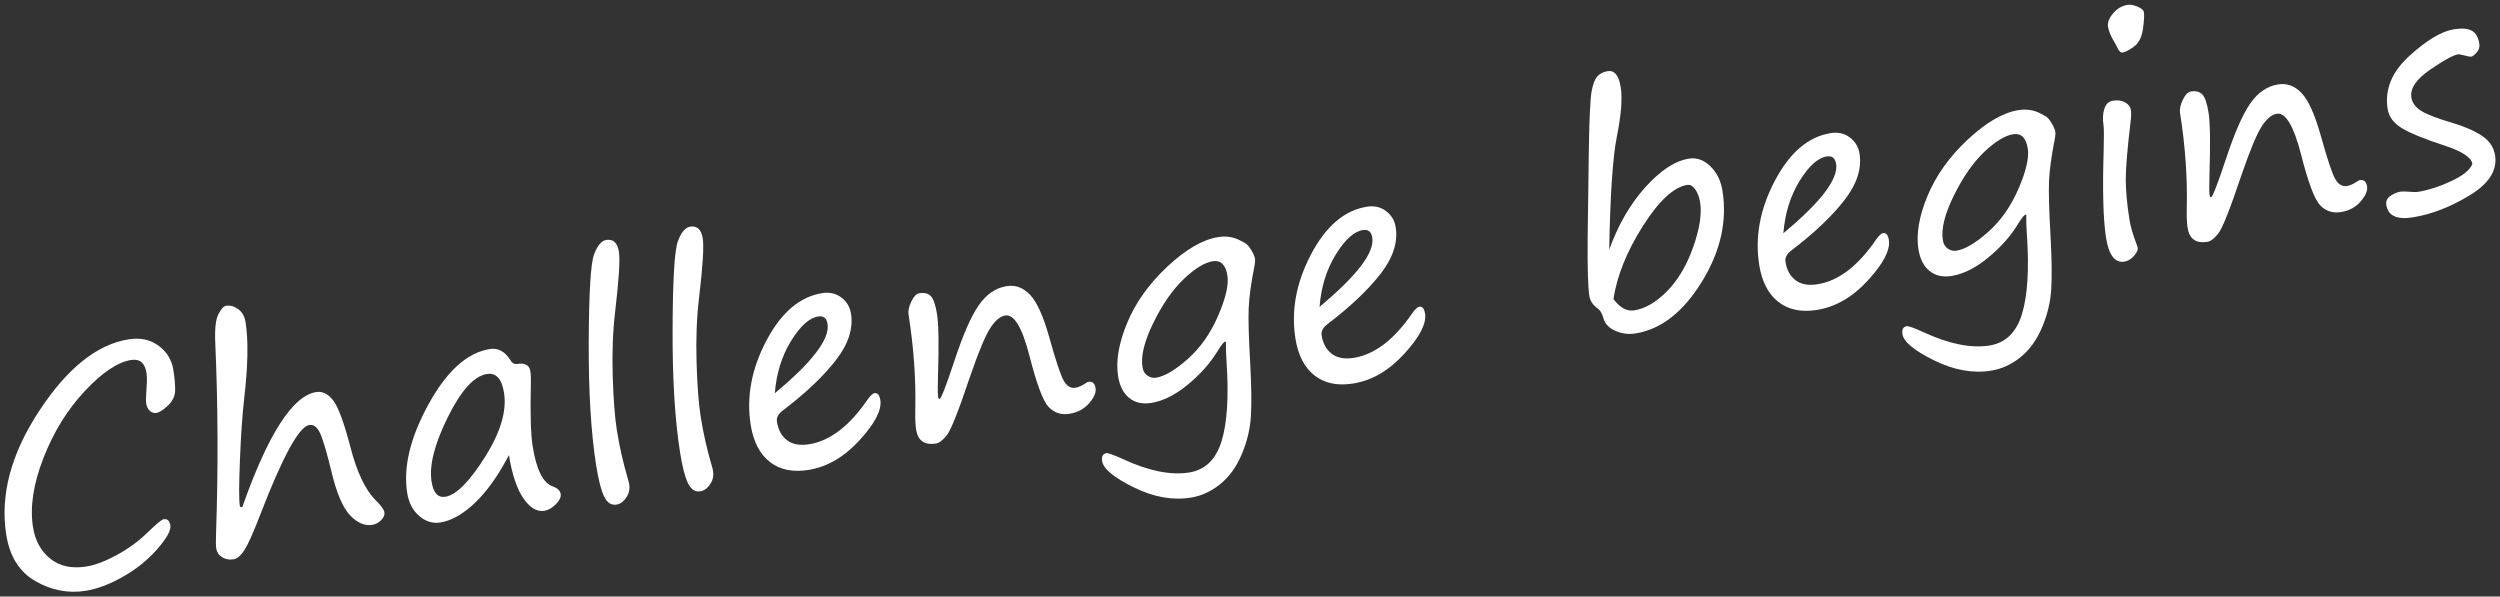 <?xml version="1.0" encoding="UTF-8"?>
<svg id="_レイヤー_1" data-name="レイヤー 1" xmlns="http://www.w3.org/2000/svg" version="1.1" viewBox="0 0 1316 314">
  <rect x="0" y="0" width="1316" height="314" fill="#333333" stroke="none"/>
  <defs>
    <style>
      .cls-1 {
        fill: #fff;
        stroke-width: 0px;
      }
    </style>
  </defs>
  <path class="cls-1" d="M86.08,273.32c2.01-.32,3.21.76,3.6,3.23.41,2.57-1.86,6.7-6.81,12.39-4.95,5.69-10.94,10.54-17.98,14.56-7.04,4.02-13.67,6.52-19.89,7.51-9.1,1.44-17.88-.25-26.32-5.08s-13.56-12.96-15.38-24.38c-3.31-20.83,2.44-42.53,17.24-65.11,14.8-22.57,30.5-35.17,47.12-37.81,6.22-.99,11.5.14,15.84,3.38,4.34,3.24,6.91,7.41,7.72,12.5.75,4.73,1.07,8.5.96,11.32s-1.38,5.37-3.8,7.68c-2.43,2.31-4.47,3.6-6.11,3.86-1.18.19-2.29-.16-3.33-1.05-1.04-.89-1.7-2.21-1.97-3.96-.19-1.18-.14-3.72.14-7.62.29-3.84.29-6.66,0-8.46-.83-5.25-3.54-7.51-8.12-6.78-7.1,1.13-15.24,6.6-24.41,16.41-9.17,9.81-16.42,21.56-21.74,35.25-5.32,13.69-7.14,25.8-5.47,36.35,1.12,7.05,4.14,12.57,9.07,16.56,4.93,3.99,11.28,5.37,19.05,4.14,4.48-.71,9.74-2.69,15.79-5.95,6.05-3.25,11.45-7.18,16.21-11.79,4.75-4.6,7.62-6.98,8.6-7.14Z"/>
  <path class="cls-1" d="M127.56,266.89c13.53-38.38,26.49-58.55,38.89-60.51,3.29-.52,6.26.93,8.92,4.36,2.65,3.43,5.65,11.5,8.98,24.2,3.46,13.53,7.95,23,13.44,28.4,2.81,2.77,4.34,4.9,4.57,6.39.21,1.34-.36,2.7-1.73,4.07-1.36,1.38-2.92,2.2-4.67,2.48-4.01.64-7.92-1.05-11.72-5.06-3.8-4.01-7.04-11.61-9.71-22.78-2.57-10.56-4.61-17.41-6.11-20.55-1.5-3.14-3.38-4.53-5.64-4.17-5.4.86-14.04,16.7-25.92,47.54-3.55,9.21-6.27,15.3-8.18,18.26-1.9,2.96-3.81,4.6-5.71,4.9-2.26.36-4.27,0-6.03-1.1s-2.79-2.62-3.1-4.57c-.23-1.44-.26-4.28-.09-8.53,1.14-33.67,1.01-66.76-.41-99.29-.36-7.59.18-12.76,1.61-15.52,1.43-2.76,2.77-4.24,4-4.43,2.21-.35,4.36.23,6.45,1.75,2.09,1.52,3.38,3.87,3.89,7.06,1.5,9.47,1.25,22.82-.76,40.07-.97,8.54-1.71,19.31-2.23,32.31-.52,13-.54,21-.07,23.98.1.62.43.88,1,.79l.31-.05Z"/>
  <path class="cls-1" d="M267.92,239.56c-5.67,10.81-11.64,19.2-17.92,25.15-6.28,5.95-12.35,9.4-18.22,10.33-3.96.63-7.65-.5-11.06-3.39-3.41-2.89-5.53-6.95-6.37-12.2-2.15-13.53,1.59-29.06,11.2-46.59,9.61-17.53,20.38-27.24,32.32-29.13,4.32-.69,7.93,1.27,10.82,5.88.93,1.54,2.11,2.2,3.56,1.97,4.11-.65,6.43.62,6.93,3.8.25,1.59.34,3.82.27,6.68-.37,15.62-.06,26.54.93,32.76,1.97,12.45,5.52,19.53,10.65,21.25,2.46.88,3.83,2.21,4.12,4.01.25,1.59-.6,3.38-2.55,5.35-1.96,1.97-3.96,3.12-6.02,3.45-3.96.63-7.66-1.58-11.1-6.62-3.44-5.04-5.96-12.61-7.56-22.69ZM256.32,196.87c-6.79,1.08-13.68,8.7-20.66,22.86-6.98,14.16-9.81,25.43-8.48,33.82.94,5.92,3.36,8.56,7.27,7.94,5.66-.9,12.6-7.85,20.82-20.86,8.22-13.01,11.57-24.3,10.05-33.87-1.17-7.36-4.17-10.65-9-9.88Z"/>
  <path class="cls-1" d="M319.11,126.31c3.7-.59,5.93,1.49,6.68,6.22.67,4.22.02,14.6-1.94,31.16-1.25,10.43-1.69,21.78-1.32,34.07.37,12.28,1.09,21.84,2.18,28.68,1.35,8.49,3.23,16.84,5.64,25.05.46,1.56.75,2.7.86,3.42.41,2.57-.12,4.92-1.57,7.05-1.46,2.13-3.16,3.35-5.11,3.66-2.73.43-4.89-.97-6.48-4.19-1.59-3.23-2.99-8.62-4.19-16.18-2.73-17.23-4.05-38.91-3.95-65.03.1-26.12,1.03-41.53,2.79-46.24,1.76-4.71,3.9-7.26,6.42-7.66Z"/>
  <path class="cls-1" d="M363.25,119.31c3.7-.59,5.93,1.49,6.68,6.22.67,4.22.02,14.6-1.94,31.16-1.25,10.43-1.69,21.78-1.32,34.07s1.09,21.84,2.18,28.69c1.35,8.49,3.23,16.84,5.64,25.05.46,1.56.75,2.7.86,3.42.41,2.57-.12,4.92-1.57,7.05-1.46,2.13-3.16,3.35-5.11,3.66-2.73.43-4.89-.96-6.48-4.19-1.59-3.23-2.99-8.62-4.19-16.18-2.73-17.23-4.05-38.91-3.95-65.03.1-26.12,1.03-41.53,2.79-46.24,1.76-4.71,3.9-7.26,6.42-7.66Z"/>
  <path class="cls-1" d="M463.41,210.52c.83,5.25-2.81,12.31-10.92,21.19-8.11,8.88-17.1,14.1-26.98,15.67-8.28,1.31-15.06-.12-20.34-4.29-5.28-4.17-8.61-10.63-10-19.38-2.33-14.71.41-29.49,8.23-44.34,7.82-14.85,17.62-23.21,29.4-25.07,3.86-.61,7.21.15,10.05,2.28,2.84,2.13,4.55,4.97,5.11,8.52,1.26,7.92-1.42,16.13-8.04,24.61-6.62,8.49-15.88,17.26-27.78,26.32-2.45,1.81-3.51,3.83-3.16,6.04.68,4.27,2.46,7.5,5.33,9.67,2.88,2.18,6.73,2.89,11.57,2.12,11.06-1.75,21.38-9.67,30.96-23.74,1.43-1.97,2.58-3.02,3.45-3.16,1.65-.26,2.68.92,3.09,3.54ZM407.87,206.99c19.75-16.42,29.01-28.57,27.76-36.44-.49-3.09-2.12-4.41-4.9-3.97-4.73.75-9.52,5.07-14.36,12.96-4.84,7.89-7.67,17.04-8.5,27.45Z"/>
  <path class="cls-1" d="M529.19,166.07c-2.68.42-5.32,2.64-7.93,6.64-2.61,4-6.19,12.61-10.73,25.83-5.94,17.71-9.98,27.9-12.12,30.56-2.14,2.66-4.03,4.12-5.67,4.38-6.07.96-9.57-1.49-10.5-7.35-.39-2.47-.54-6.03-.43-10.69.36-15.98-.82-32.59-3.55-49.82-.31-1.95.18-4.26,1.47-6.92,1.29-2.66,2.68-4.1,4.18-4.34,2.67-.42,4.71.1,6.1,1.56,1.39,1.47,2.49,4.7,3.28,9.68.82,5.2.98,16.14.46,32.83-.18,5.51-.16,8.99.07,10.43.13.82.4,1.2.81,1.14.77-.12,3.37-6.84,7.8-20.14,4.45-13.52,8.68-23.21,12.71-29.07,4.03-5.86,8.95-9.25,14.76-10.17,4.63-.73,8.73.78,12.31,4.53,3.58,3.76,6.92,11.11,10.03,22.06,3.46,12.48,6.01,20.18,7.66,23.11,1.65,2.93,3.74,4.19,6.26,3.79,1.59-.25,3.51-1.14,5.75-2.65.38-.27.67-.42.88-.46,2.21-.35,3.52.76,3.93,3.33.36,2.26-.78,4.91-3.41,7.94-2.63,3.03-6.08,4.88-10.35,5.56-4.37.69-8.03-.51-10.97-3.6s-6.3-12.06-10.08-26.92c-3.84-14.89-8.07-21.98-12.7-21.24Z"/>
  <path class="cls-1" d="M645.31,179.84c-.69-.37-2.19,1.35-4.48,5.14-3.81,6.25-9.01,12.08-15.61,17.51-6.6,5.43-13.02,8.63-19.24,9.62-4.63.73-8.49-.14-11.57-2.63-3.08-2.49-5.03-6.31-5.85-11.45-1.26-7.97.33-17.34,4.8-28.09,4.46-10.75,11.53-20.64,21.2-29.67,9.67-9.02,18.57-14.18,26.7-15.47,4.27-.68,8.22-.04,11.85,1.92.87.5,1.62.9,2.25,1.22,1.03.52,2.12,1.73,3.27,3.63,1.15,1.9,1.82,3.47,2.01,4.7.12.77.03,2-.29,3.68-1.78,9.04-2.8,16.45-3.04,22.24-.24,5.79.02,15.42.79,28.91.66,12.13.78,21.52.36,28.18-.42,6.66-2.03,13.3-4.83,19.91-2.8,6.61-6.58,11.84-11.35,15.68s-9.93,6.2-15.49,7.08c-9.62,1.53-19.64-.29-30.05-5.44-10.41-5.15-15.94-9.73-16.58-13.74-.4-2.52.35-3.93,2.25-4.23.93-.15,3.92.93,8.98,3.24,13.37,6.16,24.89,8.47,34.56,6.94,8.44-1.34,14.14-6.86,17.11-16.56,2.97-9.7,3.83-23.63,2.59-41.78-.29-4.12-.39-7.64-.33-10.55ZM638.43,137.51c-4.37.69-9.48,3.83-15.32,9.39-5.84,5.57-11.15,13.21-15.94,22.94-4.79,9.72-6.71,17.54-5.77,23.46.32,2.01,1.2,3.49,2.64,4.45,1.44.96,2.94,1.31,4.48,1.07,4.58-.73,10.18-4.04,16.81-9.94,6.63-5.9,11.94-13.48,15.93-22.74,3.99-9.26,5.6-16.28,4.85-21.06-.91-5.71-3.47-8.23-7.69-7.56Z"/>
  <path class="cls-1" d="M750.15,165.03c.83,5.25-2.81,12.31-10.92,21.19-8.11,8.88-17.1,14.1-26.98,15.67-8.28,1.31-15.06-.12-20.34-4.29-5.28-4.17-8.61-10.63-10-19.38-2.33-14.71.41-29.49,8.23-44.34,7.82-14.85,17.62-23.2,29.4-25.07,3.86-.61,7.21.15,10.05,2.28,2.84,2.13,4.55,4.97,5.11,8.52,1.26,7.92-1.42,16.12-8.04,24.61-6.62,8.49-15.88,17.26-27.78,26.32-2.46,1.81-3.51,3.83-3.16,6.04.68,4.27,2.46,7.5,5.33,9.67,2.88,2.18,6.73,2.89,11.57,2.12,11.06-1.75,21.38-9.67,30.96-23.74,1.43-1.97,2.58-3.02,3.45-3.16,1.65-.26,2.68.92,3.09,3.54ZM694.61,161.5c19.75-16.42,29.01-28.57,27.76-36.44-.49-3.09-2.12-4.41-4.9-3.97-4.73.75-9.52,5.07-14.36,12.96-4.84,7.89-7.67,17.04-8.5,27.45Z"/>
  <path class="cls-1" d="M847.09,131.45c4.68-13.03,11.01-23.99,18.99-32.87,7.98-8.88,15.64-13.91,23-15.08,4.06-.64,7.81.69,11.23,3.99,3.42,3.31,5.57,7.66,6.42,13.06,2.54,16-1.11,31.96-10.95,47.89-9.84,15.93-21.47,24.96-34.9,27.09-3.65.58-7.17.12-10.54-1.37-3.38-1.49-5.48-3.7-6.31-6.63-.59-2.38-1.57-4.07-2.94-5.07-2.56-1.86-4.04-4.05-4.44-6.57-.74-4.68-1.04-14.89-.9-30.63l.63-47.4c.27-15.92.74-25.8,1.43-29.65.68-3.85,1.69-6.52,3.04-8,1.35-1.48,3.15-2.4,5.42-2.76,3.6-.57,5.9,2.26,6.88,8.48.94,5.92.27,14.51-2,25.79-2.18,10.84-3.53,30.75-4.05,59.73ZM849.32,157.44c3.47,4.57,7.1,6.55,10.91,5.94,5.86-.93,11.68-4.34,17.44-10.24,5.76-5.9,10.32-13.63,13.68-23.21,3.36-9.58,4.56-17.4,3.59-23.47-.43-2.73-1.29-4.99-2.58-6.79-1.29-1.8-2.68-2.58-4.17-2.34-7.15,1.13-14.95,8.37-23.41,21.71-8.46,13.34-13.61,26.14-15.46,38.41Z"/>
  <path class="cls-1" d="M994.3,126.29c.83,5.25-2.81,12.31-10.92,21.19-8.11,8.88-17.1,14.1-26.98,15.67-8.28,1.31-15.06-.12-20.34-4.29-5.28-4.17-8.61-10.63-10-19.38-2.33-14.71.41-29.49,8.23-44.34,7.82-14.85,17.62-23.21,29.4-25.07,3.86-.61,7.21.15,10.05,2.28,2.84,2.13,4.55,4.97,5.11,8.52,1.26,7.92-1.42,16.13-8.04,24.61-6.62,8.49-15.88,17.26-27.78,26.32-2.46,1.81-3.51,3.83-3.16,6.04.68,4.27,2.45,7.5,5.33,9.67,2.88,2.18,6.73,2.89,11.57,2.12,11.06-1.75,21.38-9.67,30.96-23.74,1.43-1.97,2.58-3.02,3.46-3.16,1.64-.26,2.68.92,3.09,3.54ZM938.77,122.76c19.75-16.42,29.01-28.57,27.76-36.44-.49-3.09-2.12-4.41-4.9-3.97-4.73.75-9.52,5.07-14.36,12.96-4.84,7.89-7.67,17.04-8.5,27.45Z"/>
  <path class="cls-1" d="M1066.61,113c-.69-.37-2.19,1.35-4.48,5.14-3.81,6.25-9.01,12.08-15.61,17.51-6.6,5.42-13.01,8.63-19.24,9.62-4.63.73-8.49-.14-11.57-2.63-3.08-2.49-5.04-6.31-5.85-11.45-1.26-7.97.33-17.34,4.8-28.09,4.46-10.75,11.53-20.64,21.2-29.67,9.67-9.02,18.57-14.18,26.7-15.47,4.27-.68,8.22-.04,11.85,1.92.87.5,1.62.9,2.25,1.23,1.03.52,2.12,1.73,3.27,3.63,1.14,1.9,1.82,3.47,2.01,4.7.12.77.03,2-.29,3.68-1.78,9.04-2.8,16.45-3.04,22.23-.24,5.79.02,15.42.79,28.91.66,12.13.78,21.52.36,28.18-.42,6.66-2.03,13.29-4.83,19.91-2.8,6.61-6.58,11.84-11.35,15.68-4.77,3.84-9.93,6.2-15.49,7.08-9.62,1.53-19.64-.29-30.05-5.44-10.42-5.15-15.94-9.73-16.58-13.74-.4-2.52.35-3.93,2.26-4.23.93-.15,3.92.93,8.98,3.24,13.37,6.16,24.89,8.47,34.56,6.94,8.44-1.34,14.14-6.86,17.11-16.56,2.97-9.7,3.83-23.63,2.59-41.78-.29-4.12-.39-7.64-.33-10.55ZM1059.74,70.66c-4.37.69-9.48,3.82-15.32,9.39-5.84,5.57-11.15,13.21-15.94,22.94-4.79,9.73-6.71,17.54-5.77,23.46.32,2.01,1.2,3.49,2.64,4.45,1.44.96,2.94,1.31,4.48,1.07,4.58-.73,10.18-4.04,16.81-9.95,6.63-5.9,11.94-13.48,15.93-22.74,3.99-9.25,5.6-16.27,4.85-21.06-.91-5.71-3.47-8.23-7.69-7.56Z"/>
  <path class="cls-1" d="M1120.93,115.46c.62,3.91,1.86,8.22,3.71,12.94.35.89.58,1.65.68,2.27.15.93-.51,2.26-1.98,3.99s-3.15,2.75-5.05,3.06c-4.99.79-8.21-3.39-9.66-12.55-1.5-9.46-1.92-24.74-1.26-45.84.2-7.36.17-11.87-.09-13.51-.51-3.24-.36-6.1.46-8.58.82-2.48,2.31-3.89,4.47-4.23,2.62-.42,4.79-.11,6.51.91,1.72,1.02,2.7,2.3,2.94,3.84.25,1.54.21,3.63-.11,6.27-1.7,14.19-2.55,24.29-2.55,30.3,0,6.01.65,13.06,1.93,21.13ZM1117.36,27.66c-1.08.17-2.09-.86-3.02-3.08-.32-.69-.73-1.44-1.23-2.26-1.92-3.12-3.08-5.92-3.47-8.39-.33-2.06.56-4.35,2.67-6.87,2.11-2.52,4.65-4.02,7.63-4.49,1.49-.24,3.26.08,5.29.94,2.04.86,3.14,1.84,3.31,2.92.27,1.7.1,4.68-.52,8.94-.62,4.26-2.19,7.32-4.71,9.17-2.53,1.85-4.51,2.89-5.95,3.12Z"/>
  <path class="cls-1" d="M1198.49,59.88c-2.68.42-5.32,2.64-7.92,6.64-2.61,4-6.19,12.61-10.73,25.83-5.95,17.71-9.98,27.9-12.12,30.56-2.14,2.66-4.03,4.12-5.67,4.38-6.07.96-9.57-1.49-10.5-7.35-.39-2.47-.54-6.03-.43-10.69.36-15.98-.82-32.59-3.55-49.82-.31-1.95.18-4.26,1.47-6.92,1.29-2.66,2.68-4.1,4.18-4.34,2.67-.42,4.71.1,6.1,1.56,1.39,1.47,2.49,4.7,3.28,9.68.82,5.2.98,16.14.46,32.83-.18,5.51-.16,8.99.07,10.43.13.82.4,1.2.81,1.14.77-.12,3.37-6.84,7.8-20.14,4.45-13.52,8.68-23.21,12.71-29.07,4.03-5.86,8.95-9.25,14.76-10.17,4.63-.73,8.73.78,12.31,4.53,3.58,3.76,6.92,11.11,10.03,22.06,3.46,12.48,6.01,20.18,7.66,23.11,1.65,2.93,3.74,4.19,6.26,3.79,1.59-.25,3.51-1.14,5.75-2.65.38-.27.67-.42.88-.46,2.21-.35,3.52.76,3.93,3.33.36,2.26-.78,4.91-3.41,7.94-2.63,3.03-6.08,4.88-10.35,5.56-4.37.69-8.03-.51-10.97-3.6-2.94-3.09-6.3-12.06-10.08-26.92-3.84-14.89-8.08-21.98-12.71-21.24Z"/>
  <path class="cls-1" d="M1301.46,86.26c-.53-3.34-5.25-6.5-14.16-9.46-11.29-3.69-19.03-6.85-23.22-9.49-4.19-2.63-6.6-5.93-7.22-9.89-1.62-10.24,2.16-19.54,11.35-27.91,9.19-8.37,17.03-13.06,23.51-14.09,4.17-.66,7.3-.42,9.41.72,2.11,1.14,3.44,3.49,4,7.04.25,1.6-.21,3.07-1.39,4.42-1.18,1.35-2.16,2.08-2.93,2.21-.57.09-1.73-.12-3.5-.63-1.76-.46-2.9-.65-3.41-.57-2.57.41-7.49,3.12-14.77,8.12-7.27,5-10.54,9.87-9.79,14.6.46,2.88,2.26,5.27,5.41,7.17,3.15,1.9,8.59,3.98,16.33,6.23,6.25,1.86,11.37,4.09,15.34,6.7,3.97,2.61,6.3,6.05,6.98,10.32,1.25,7.87-3.2,14.89-13.35,21.06-10.15,6.17-20.16,10.04-30.04,11.61-8.33,1.32-12.95-.85-13.85-6.5-.31-1.95.4-3.54,2.13-4.77,1.73-1.22,3.55-1.99,5.45-2.29.77-.12,2.28-.1,4.52.07,2.19.18,3.62.22,4.29.11,5.71-.91,11.68-2.83,17.91-5.77,6.23-2.94,9.89-5.95,10.99-9.02Z"/>
</svg>